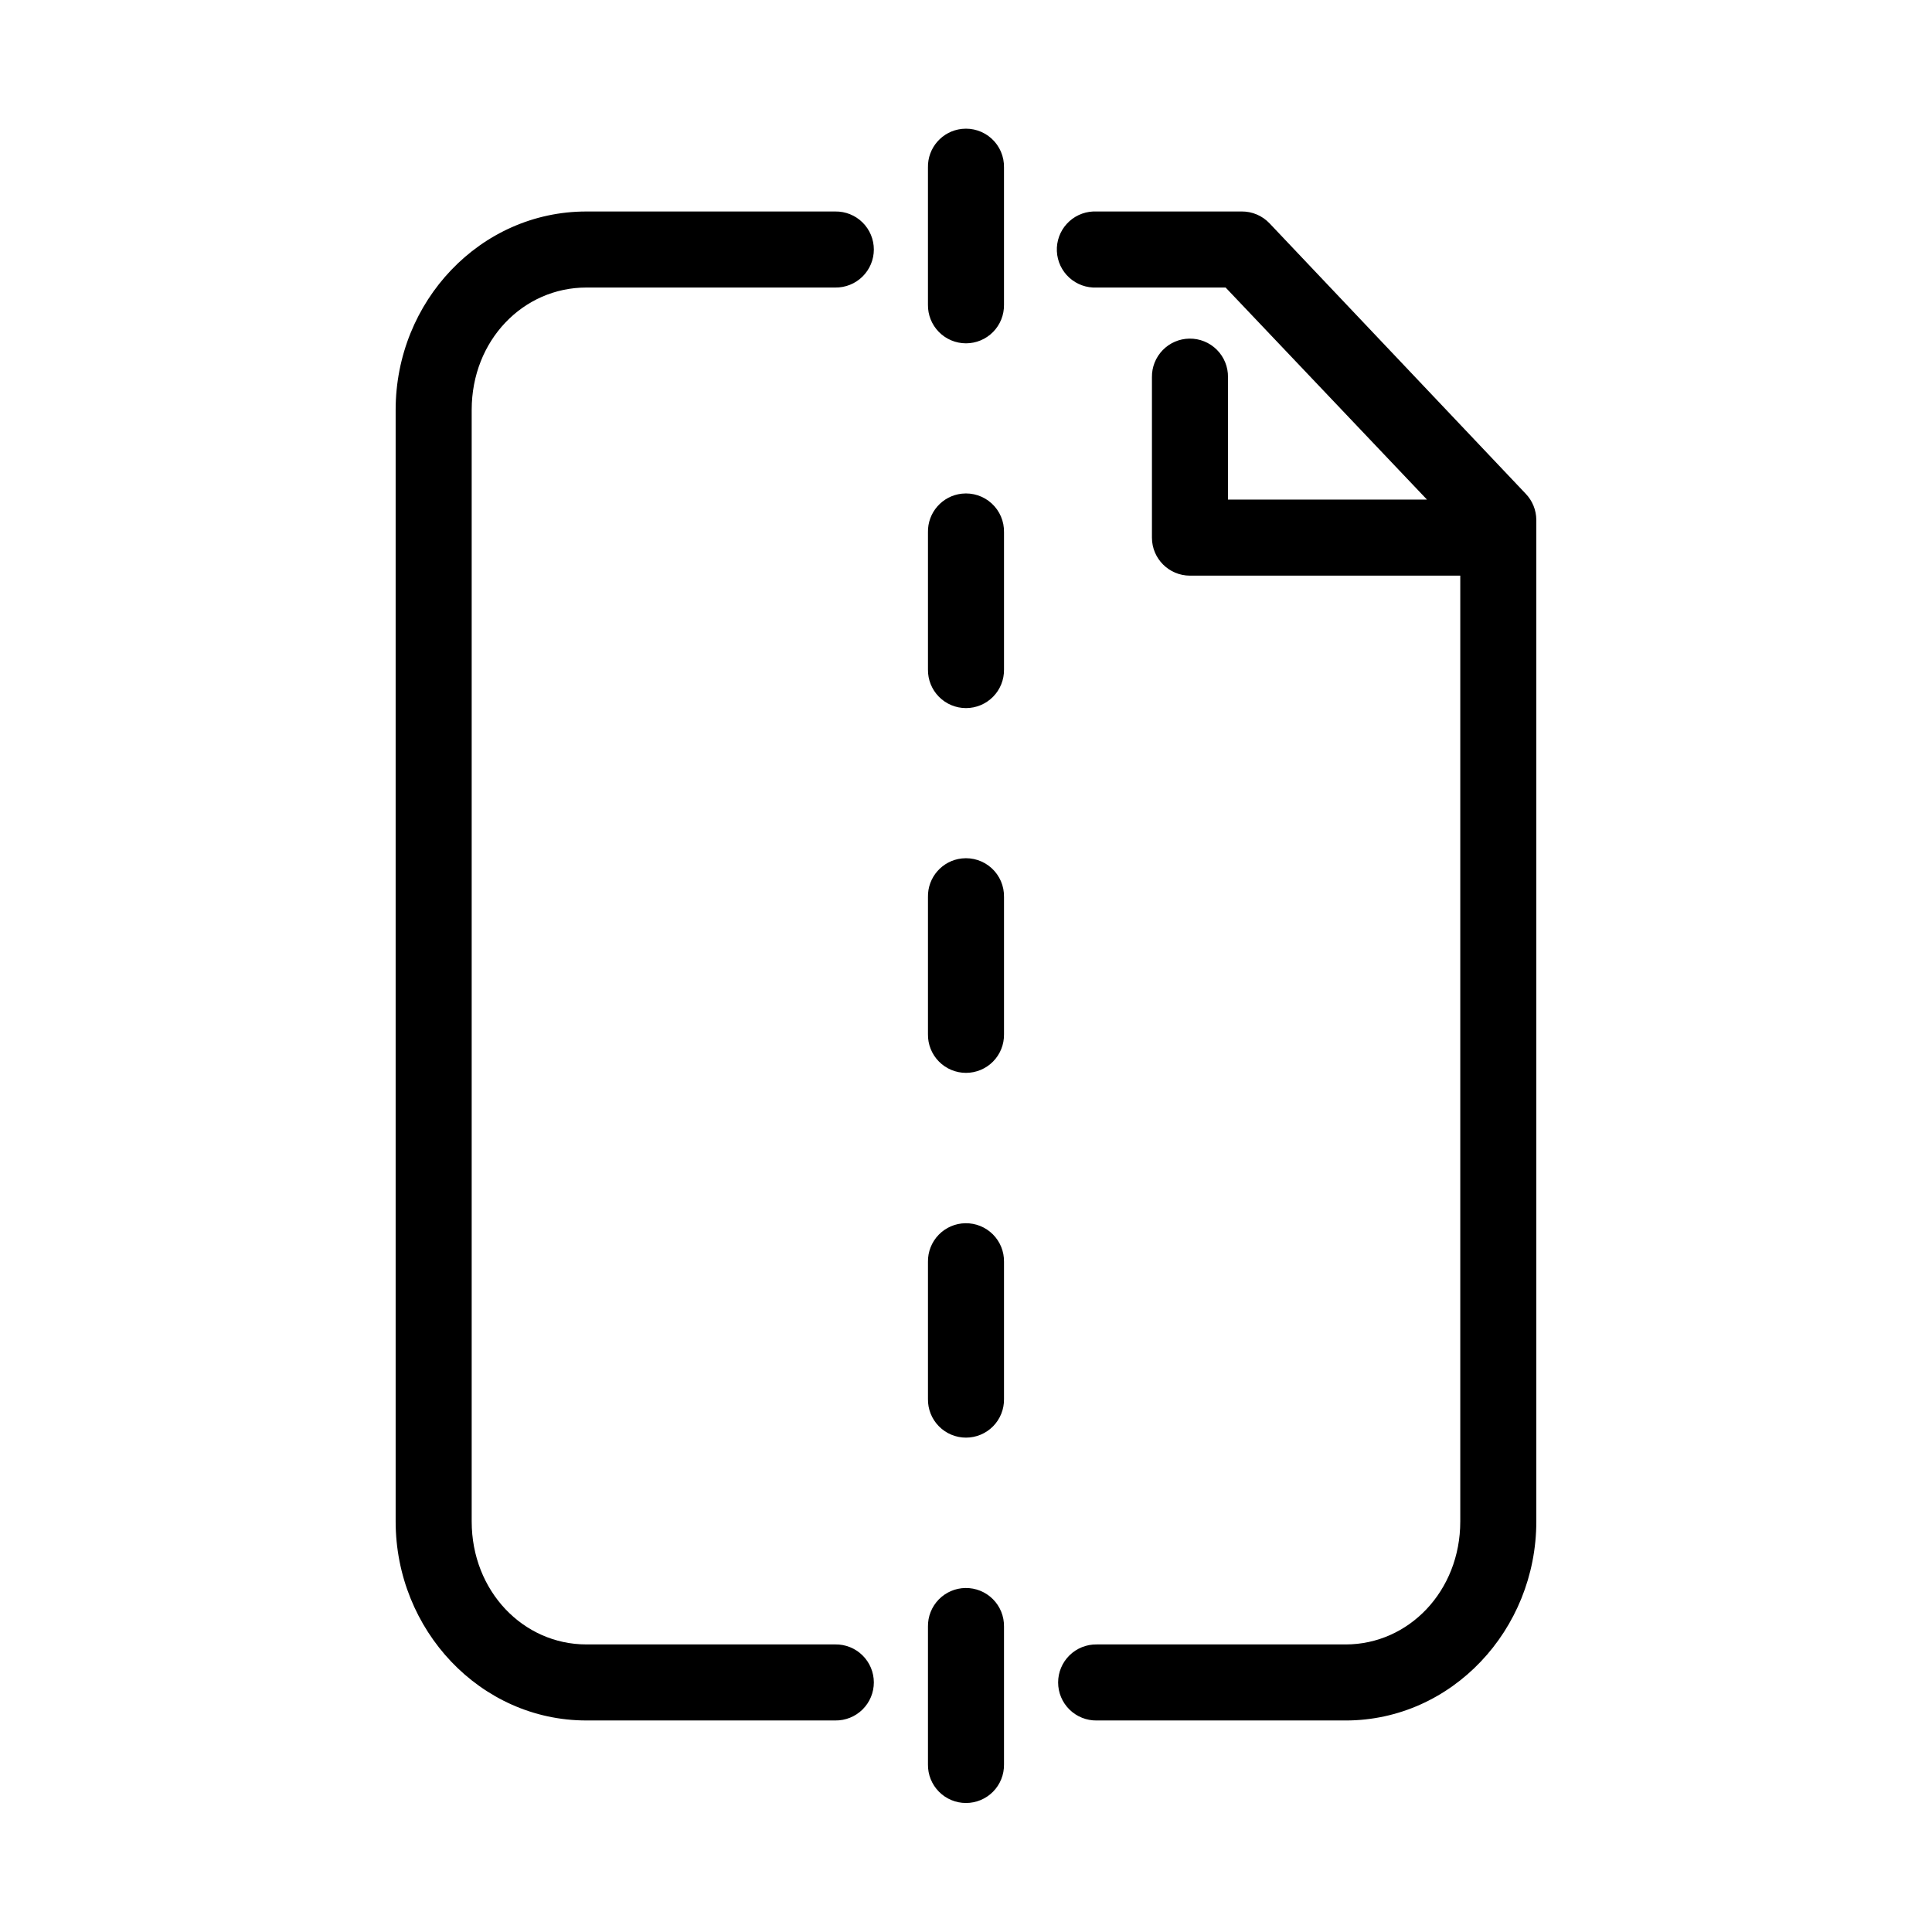 <?xml version="1.0" encoding="UTF-8"?>
<!-- Uploaded to: ICON Repo, www.iconrepo.com, Generator: ICON Repo Mixer Tools -->
<svg fill="#000000" width="800px" height="800px" version="1.1" viewBox="144 144 512 512" xmlns="http://www.w3.org/2000/svg">
 <path d="m398.89 178.16c-5.188 0.57-9.086 5.012-8.973 10.234v36.367c-0.039 2.699 1.008 5.297 2.902 7.219 1.891 1.922 4.477 3.004 7.176 3.004 2.695 0 5.281-1.082 7.176-3.004 1.891-1.922 2.938-4.519 2.898-7.219v-36.367c0.062-2.902-1.129-5.691-3.269-7.648-2.141-1.961-5.023-2.902-7.91-2.586zm-99.5 21.887c-28.109 0-50.539 23.832-50.539 52.582v294.57c0 28.75 22.43 52.742 50.539 52.742h65.969c2.695 0.035 5.297-1.008 7.215-2.902 1.922-1.895 3.004-4.477 3.004-7.176 0-2.695-1.082-5.281-3.004-7.176-1.918-1.895-4.519-2.938-7.215-2.898h-65.969c-16.699 0-30.387-14.102-30.387-32.59v-294.57c0-18.488 13.688-32.43 30.387-32.43h65.969c2.695 0.035 5.297-1.008 7.215-2.902 1.922-1.895 3.004-4.477 3.004-7.176 0-2.695-1.082-5.281-3.004-7.176-1.918-1.895-4.519-2.938-7.215-2.898zm134.3 0c-2.672 0.121-5.188 1.305-6.988 3.281-1.805 1.98-2.746 4.594-2.621 7.266s1.309 5.188 3.289 6.988c1.977 1.801 4.59 2.742 7.266 2.617h34.164l53.371 56.203h-52.742v-32.43c0.043-2.731-1.023-5.356-2.949-7.285-1.93-1.93-4.559-2.992-7.285-2.949-2.672 0.039-5.219 1.141-7.078 3.062-1.859 1.918-2.883 4.496-2.84 7.172v42.508c0 5.562 4.512 10.074 10.078 10.074h71.633v250.65c0 18.488-13.688 32.59-30.387 32.59h-65.965c-2.699-0.039-5.297 1.004-7.219 2.898-1.922 1.895-3.004 4.481-3.004 7.176 0 2.699 1.082 5.281 3.004 7.176s4.519 2.938 7.219 2.902h65.965c28.109 0 50.539-23.992 50.539-52.742v-265.45c-0.02-2.59-1.035-5.07-2.832-6.93l-67.859-71.633c-1.922-2.031-4.602-3.172-7.398-3.148h-38.414c-0.316-0.016-0.633-0.016-0.945 0zm-34.797 74.781c-5.188 0.57-9.086 5.016-8.973 10.234v36.371c-0.039 2.695 1.008 5.297 2.902 7.215 1.891 1.922 4.477 3.004 7.176 3.004 2.695 0 5.281-1.082 7.176-3.004 1.891-1.918 2.938-4.519 2.898-7.215v-36.371c0.062-2.902-1.129-5.688-3.269-7.648-2.141-1.961-5.023-2.902-7.91-2.586zm0 96.668c-5.188 0.57-9.086 5.016-8.973 10.234v36.371c-0.039 2.695 1.008 5.297 2.902 7.215 1.891 1.922 4.477 3.004 7.176 3.004 2.695 0 5.281-1.082 7.176-3.004 1.891-1.918 2.938-4.519 2.898-7.215v-36.371c0.062-2.902-1.129-5.688-3.269-7.648-2.141-1.961-5.023-2.902-7.91-2.586zm0.945 96.672c-2.672 0.039-5.219 1.141-7.078 3.062-1.859 1.918-2.883 4.496-2.84 7.168v36.371c-0.039 2.695 1.008 5.297 2.902 7.215 1.891 1.922 4.477 3.004 7.176 3.004 2.695 0 5.281-1.082 7.176-3.004 1.891-1.918 2.938-4.519 2.898-7.215v-36.371c0.043-2.727-1.02-5.352-2.949-7.281-1.93-1.93-4.559-2.992-7.285-2.949zm0 96.668c-2.672 0.039-5.219 1.141-7.078 3.062-1.859 1.918-2.883 4.496-2.84 7.172v36.523c-0.039 2.699 1.008 5.297 2.902 7.219 1.891 1.922 4.477 3 7.176 3 2.695 0 5.281-1.078 7.176-3 1.891-1.922 2.938-4.519 2.898-7.219v-36.523c0.043-2.731-1.02-5.356-2.949-7.285-1.93-1.93-4.559-2.992-7.285-2.949z"/>
</svg>